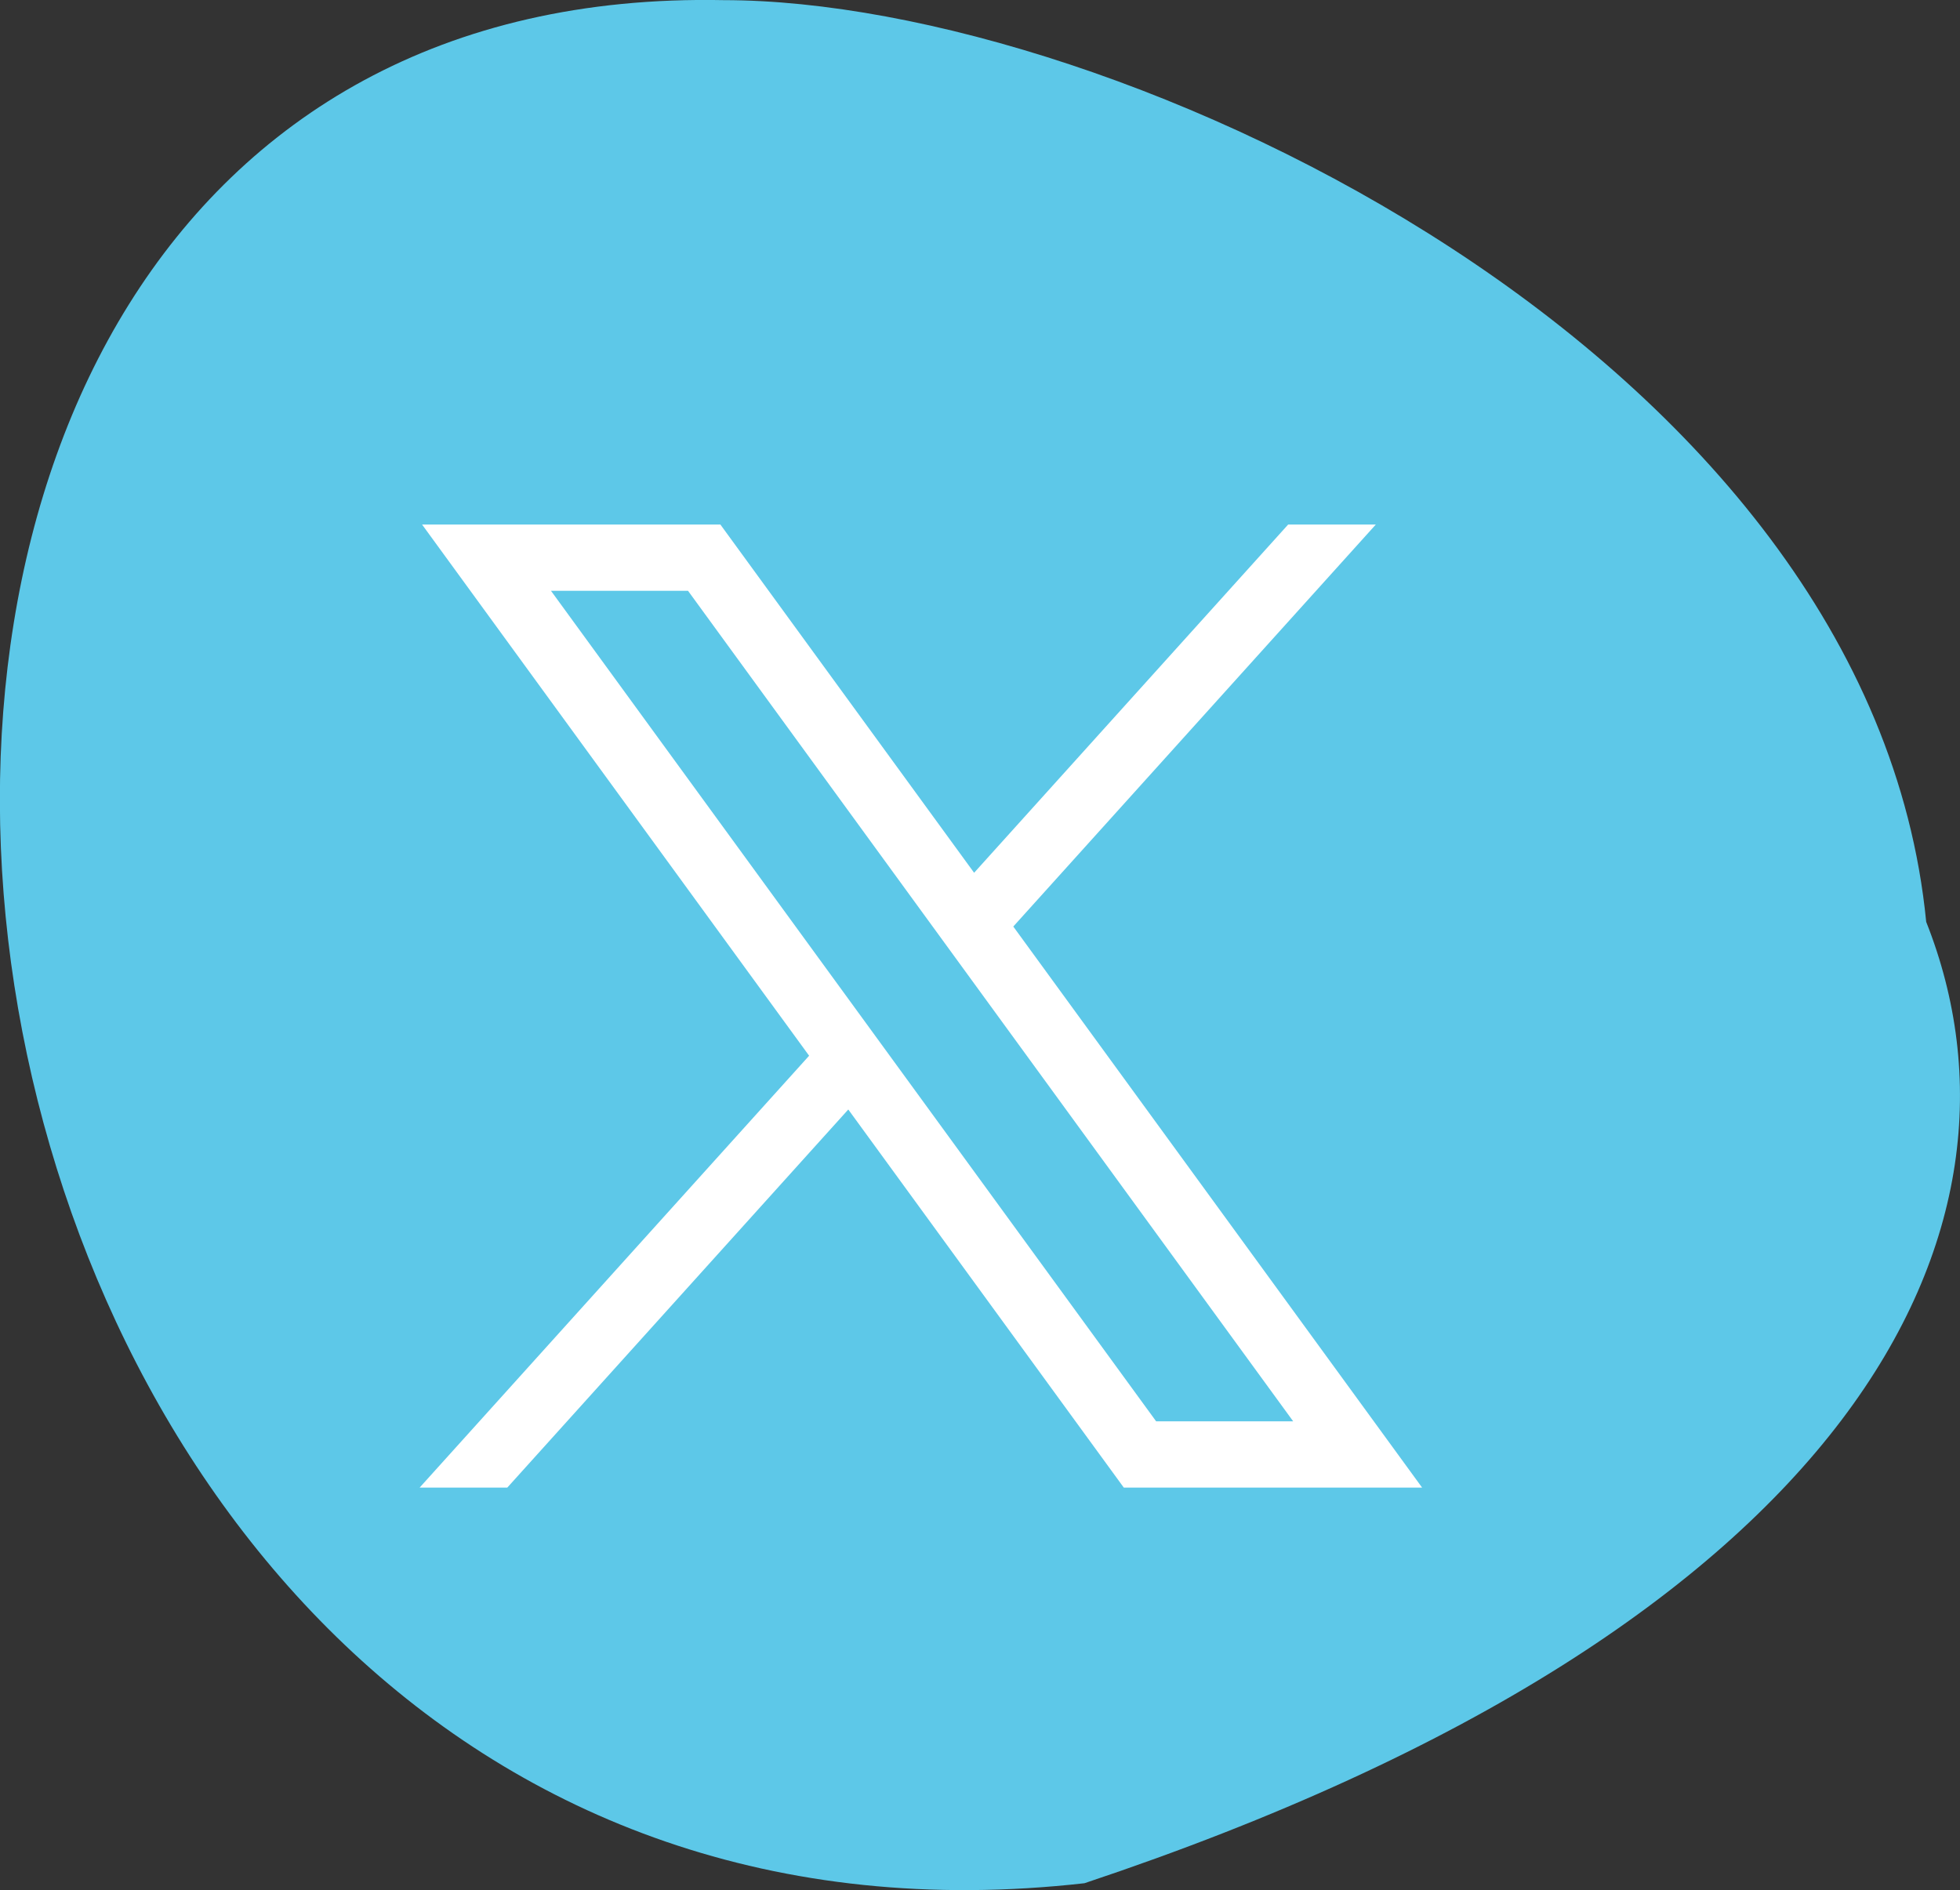 <?xml version="1.0" encoding="UTF-8" standalone="no"?>
<!-- Created with Inkscape (http://www.inkscape.org/) -->

<svg
   width="13.801mm"
   height="13.311mm"
   viewBox="0 0 13.801 13.311"
   version="1.1"
   id="svg1013"
   xml:space="preserve"
   inkscape:version="1.2.2 (732a01da63, 2022-12-09)"
   sodipodi:docname="Twitter-X-Icone.svg"
   xmlns:inkscape="http://www.inkscape.org/namespaces/inkscape"
   xmlns:sodipodi="http://sodipodi.sourceforge.net/DTD/sodipodi-0.dtd"
   xmlns="http://www.w3.org/2000/svg"
   xmlns:svg="http://www.w3.org/2000/svg"><rect x="0" y="0" width="13.801" height="13.311" fill="#333333" stroke="none"/><sodipodi:namedview
     id="namedview1015"
     pagecolor="#ffffff"
     bordercolor="#666666"
     borderopacity="1.0"
     inkscape:showpageshadow="2"
     inkscape:pageopacity="0.0"
     inkscape:pagecheckerboard="0"
     inkscape:deskcolor="#d1d1d1"
     inkscape:document-units="mm"
     showgrid="false"
     inkscape:zoom="2.5297916"
     inkscape:cx="-57.712265"
     inkscape:cy="-19.17154"
     inkscape:window-width="1419"
     inkscape:window-height="1080"
     inkscape:window-x="1273"
     inkscape:window-y="0"
     inkscape:window-maximized="0"
     inkscape:current-layer="layer1" /><defs
     id="defs1010" /><g
     inkscape:label="Calque 1"
     inkscape:groupmode="layer"
     id="layer1"
     transform="translate(-94.803,-141.161)"><ellipse
       style="display:inline;fill:#ffffff;fill-opacity:1;stroke-width:0.265"
       id="path2658"
       cx="100.979"
       cy="147.964"
       rx="5.334"
       ry="4.837" /><path
       style="display:inline;fill:#5dc8e8;stroke:none;stroke-width:1"
       d="m 99.899,141.162 c -7.952,-0.16 -6.214,14.248 2.54,13.261 5.459,-1.822 6.78,-4.618 5.927,-6.77 -0.392,-3.998 -5.7,-6.49 -8.467,-6.491"
       id="path1029"
       sodipodi:nodetypes="cccc" /><g
       id="layer1-1"
       transform="matrix(0.025,0,0,0.027,50.538,112.101)">
	<path
   id="path1009"
   d="m 1889.476,1213.102 109.015,138.548 -109.703,112.646 h 24.69 l 96.045,-98.623 77.602,98.623 h 84.02 l -115.149,-146.341 102.111,-104.853 h -24.69 l -88.453,90.83 -71.468,-90.83 z m 36.308,17.286 h 38.599 l 170.447,216.618 h -38.599 z"
   style="fill:#ffffff;fill-opacity:1;stroke-width:0.275" />
</g></g></svg>
